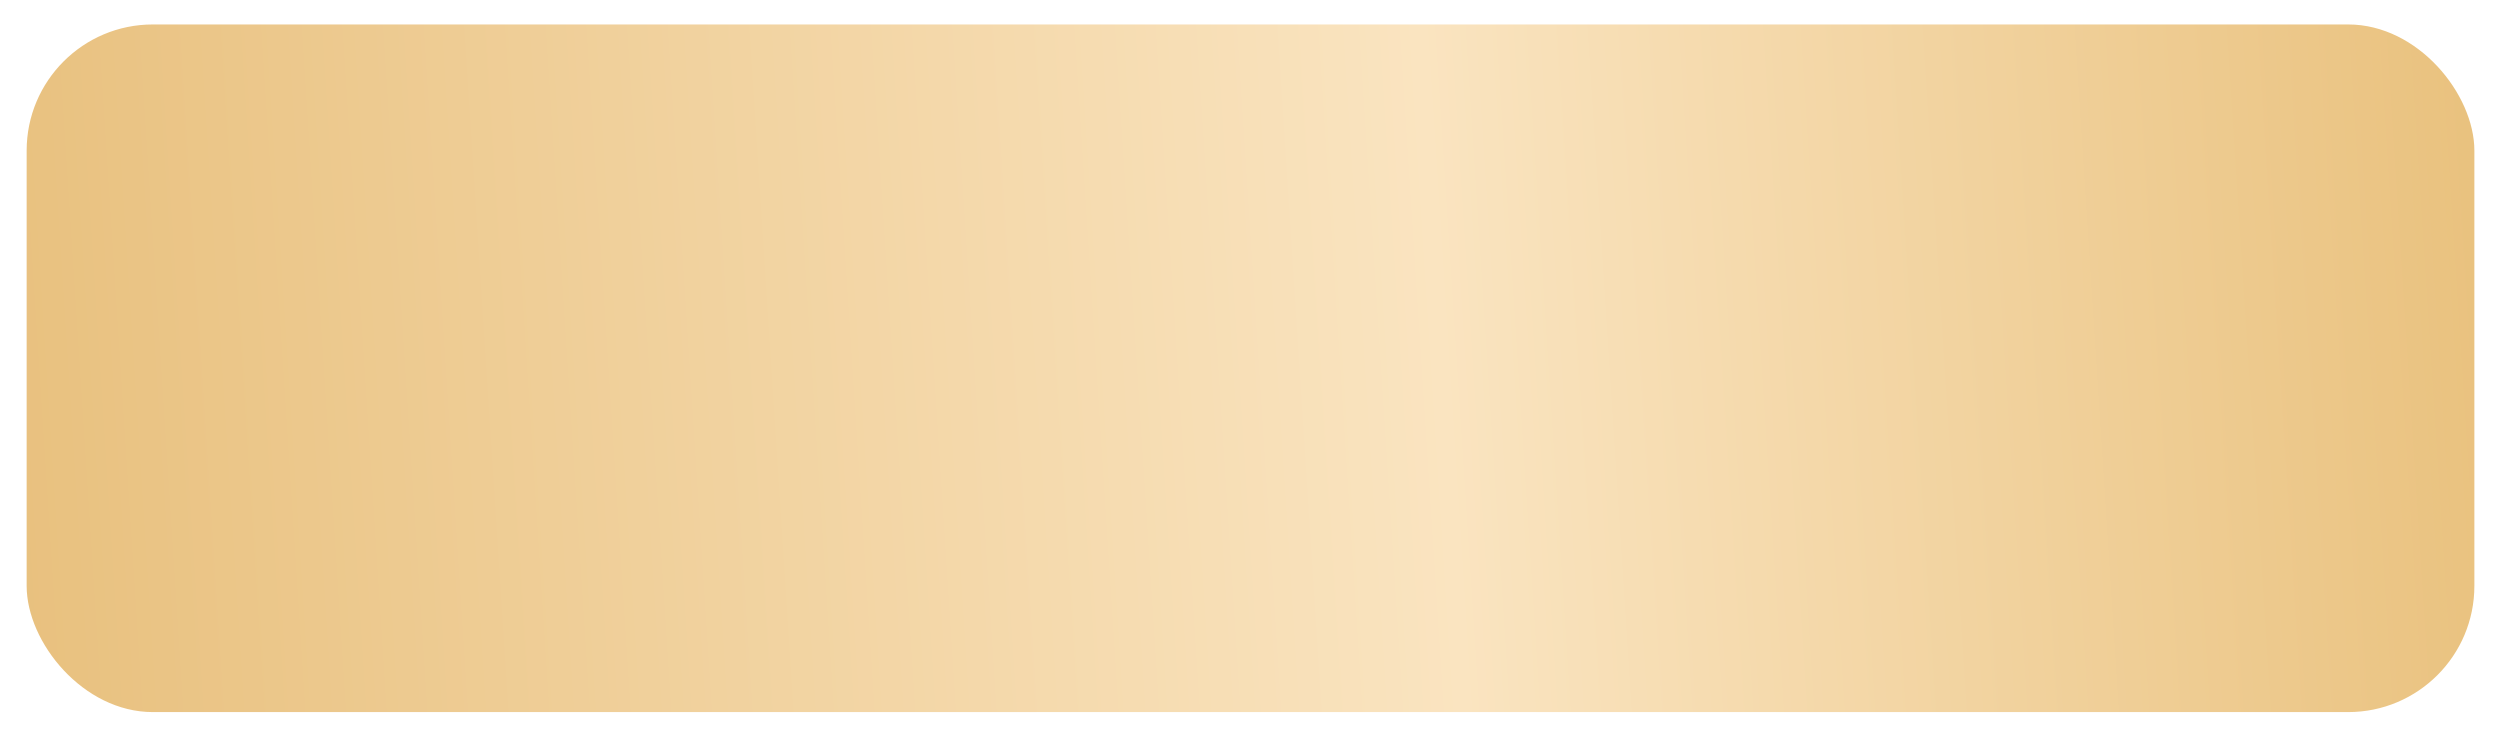 <?xml version="1.0" encoding="UTF-8"?> <svg xmlns="http://www.w3.org/2000/svg" width="469" height="139" viewBox="0 0 469 139" fill="none"> <g filter="url(#filter0_d_309_3)"> <rect x="5" width="459.193" height="129" rx="23.67" fill="url(#paint0_linear_309_3)"></rect> </g> <defs> <filter id="filter0_d_309_3" x="0.412" y="0" width="468.369" height="138.176" filterUnits="userSpaceOnUse" color-interpolation-filters="sRGB"> <feFlood flood-opacity="0" result="BackgroundImageFix"></feFlood> <feColorMatrix in="SourceAlpha" type="matrix" values="0 0 0 0 0 0 0 0 0 0 0 0 0 0 0 0 0 0 127 0" result="hardAlpha"></feColorMatrix> <feOffset dy="4.588"></feOffset> <feGaussianBlur stdDeviation="2.294"></feGaussianBlur> <feComposite in2="hardAlpha" operator="out"></feComposite> <feColorMatrix type="matrix" values="0 0 0 0 0.494 0 0 0 0 0.357 0 0 0 0 0.122 0 0 0 1 0"></feColorMatrix> <feBlend mode="normal" in2="BackgroundImageFix" result="effect1_dropShadow_309_3"></feBlend> <feBlend mode="normal" in="SourceGraphic" in2="effect1_dropShadow_309_3" result="shape"></feBlend> </filter> <linearGradient id="paint0_linear_309_3" x1="-34.605" y1="64.5" x2="513.872" y2="29.031" gradientUnits="userSpaceOnUse"> <stop stop-color="#E6BC76"></stop> <stop offset="0.554" stop-color="#FAE4C0"></stop> <stop offset="1" stop-color="#E5B96E"></stop> </linearGradient> </defs> </svg> 